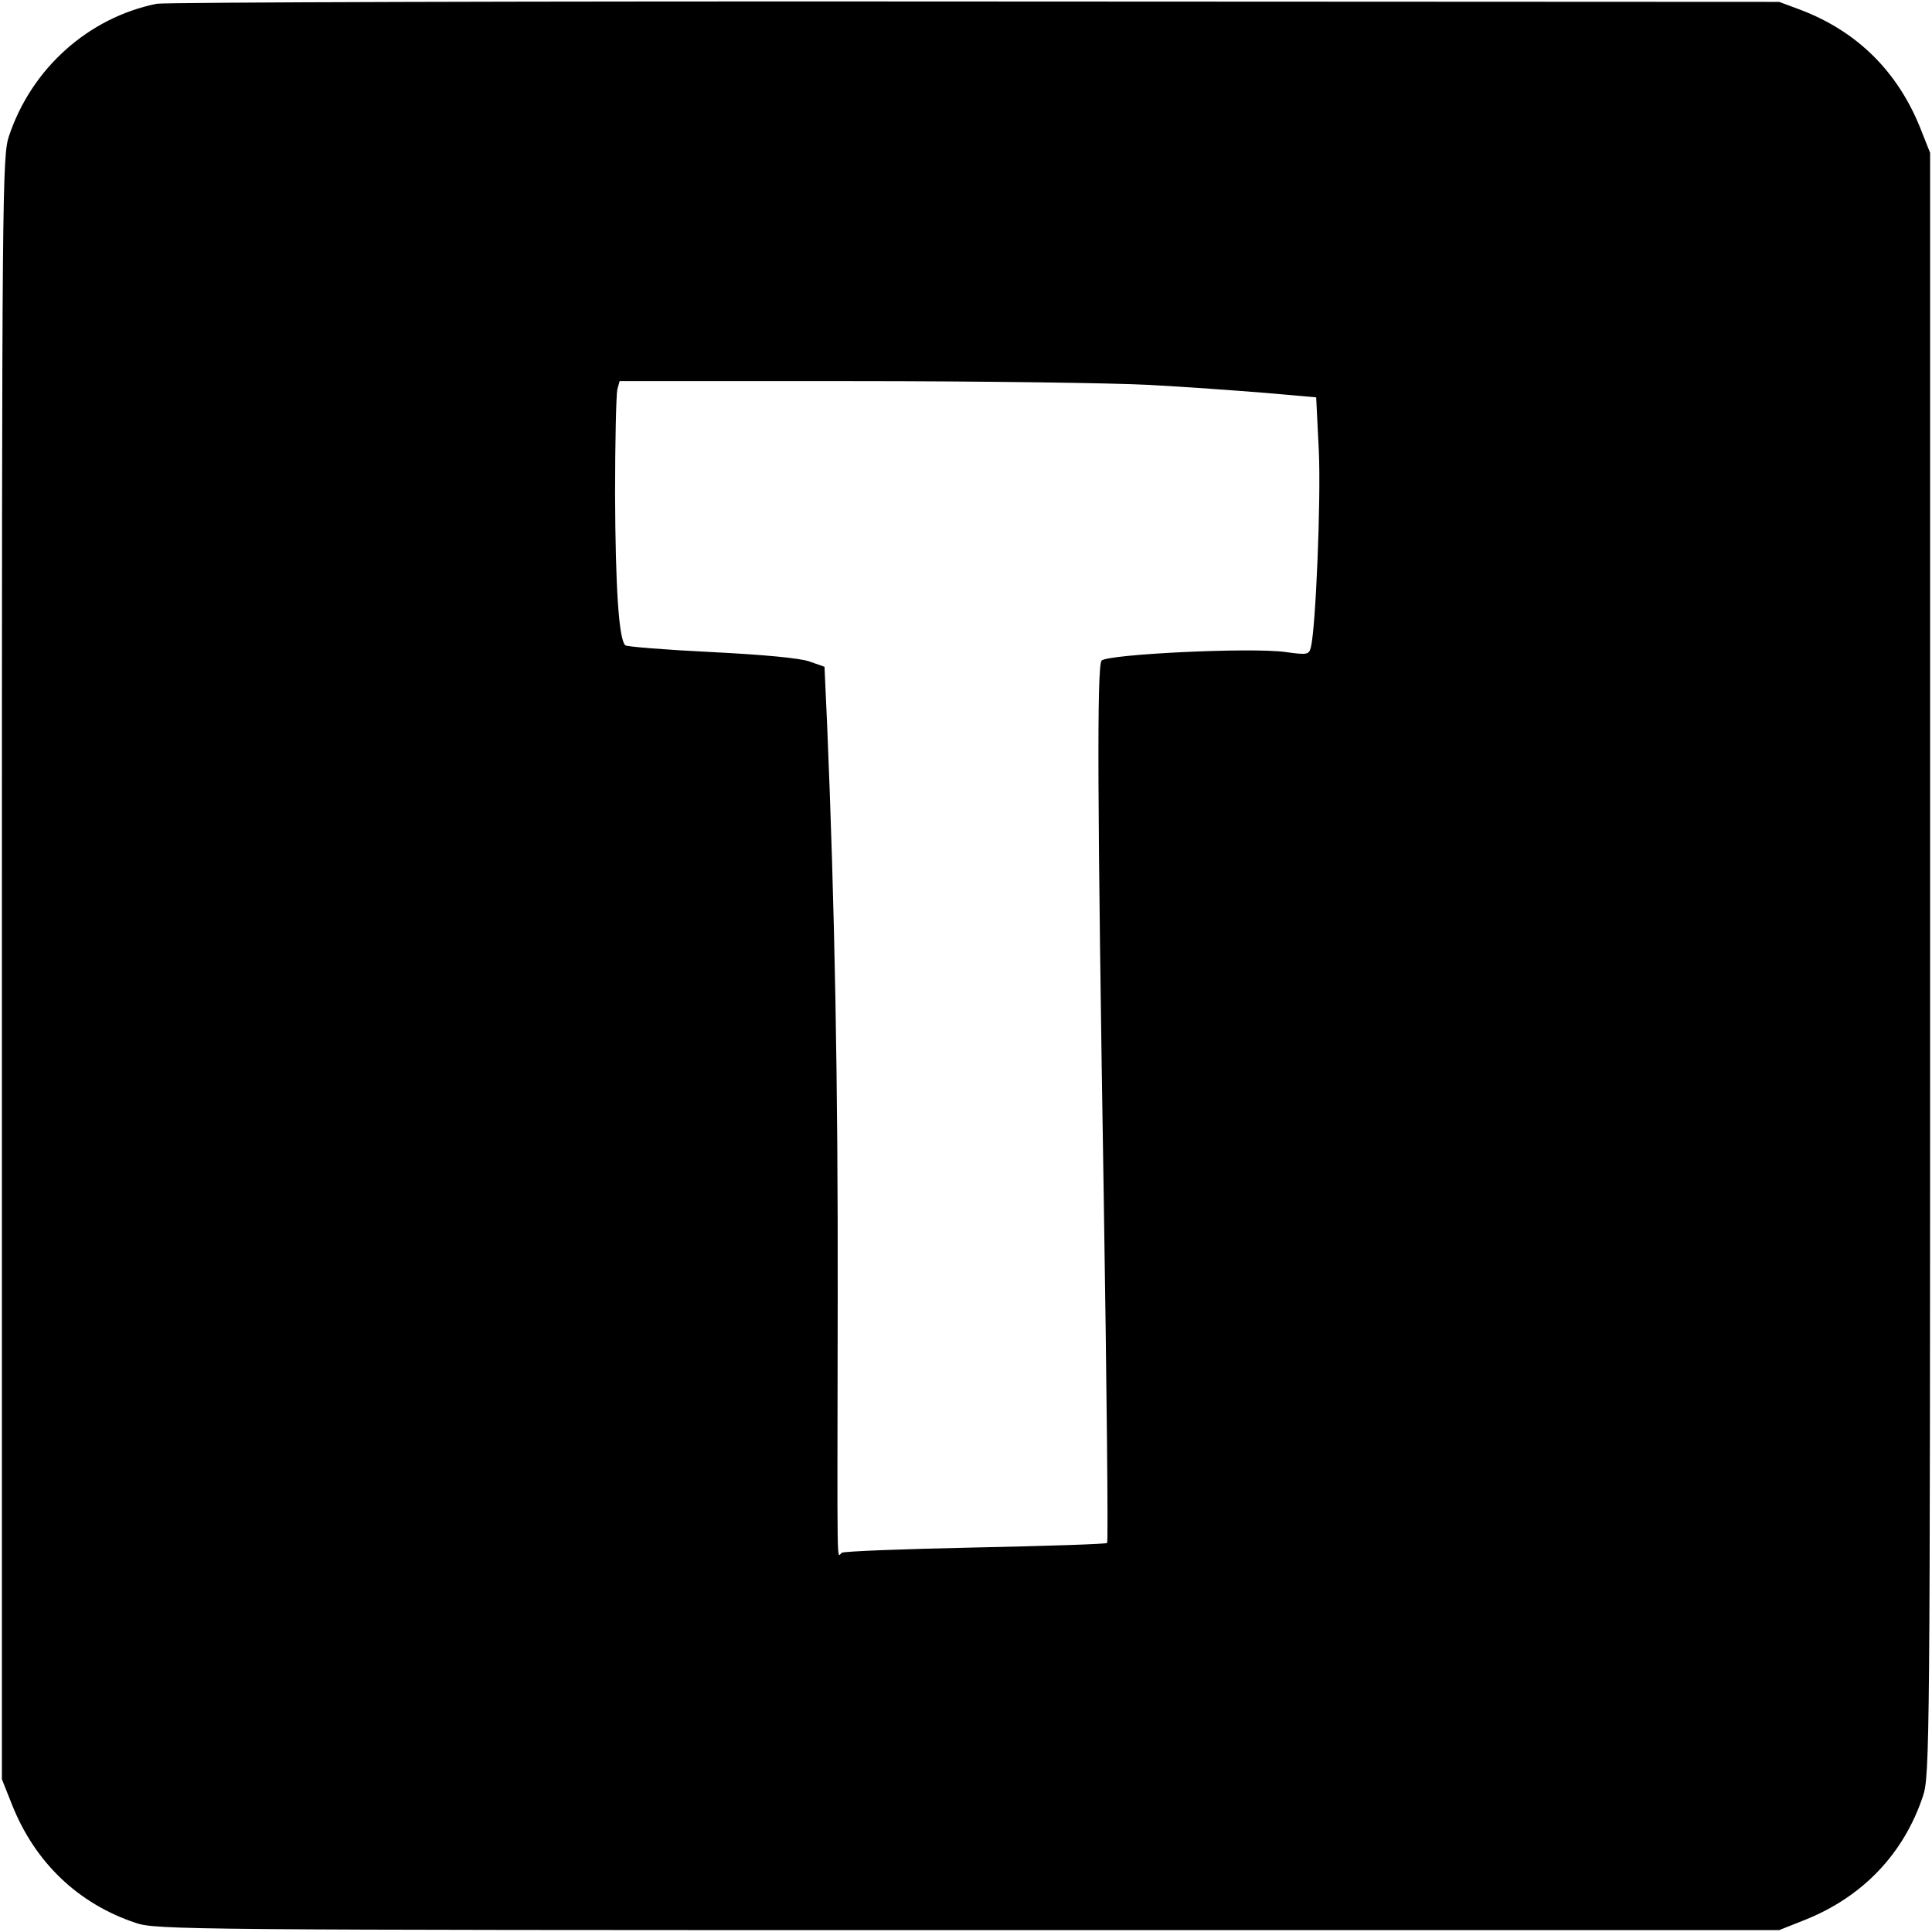 <?xml version="1.0" standalone="no"?>
<!DOCTYPE svg PUBLIC "-//W3C//DTD SVG 20010904//EN"
 "http://www.w3.org/TR/2001/REC-SVG-20010904/DTD/svg10.dtd">
<svg version="1.0" xmlns="http://www.w3.org/2000/svg"
 width="512pt" height="512pt" viewBox="0 0 512 512"
 preserveAspectRatio="xMidYMid meet">
<g transform="translate(0,512) scale(0.1,-0.1)"
fill="#000000" stroke="none">
<path d="M415 5110 c-181 -37 -331 -171 -391 -350 -18 -53 -19 -134 -19 -2205
l0 -2150 27 -68 c61 -153 175 -262 328 -313 53 -18 134 -19 2205 -19 l2150 0
68 27 c153 61 262 175 313 328 18 53 19 134 19 2205 l0 2150 -27 68 c-60 148
-166 253 -314 310 l-59 22 -2130 1 c-1172 1 -2148 -2 -2170 -6z m2630 -1010
c94 -5 231 -15 306 -21 l137 -12 7 -141 c6 -127 -8 -469 -21 -521 -5 -20 -9
-21 -67 -13 -91 13 -477 -6 -488 -23 -12 -20 -11 -370 6 -1418 8 -503 12 -917
9 -920 -2 -3 -159 -8 -349 -12 -189 -4 -349 -10 -354 -14 -14 -8 -12 -86 -11
670 1 578 -8 1046 -28 1524 l-7 154 -40 14 c-25 9 -121 18 -260 25 -121 6
-224 14 -228 18 -17 16 -26 152 -27 400 0 140 3 265 6 278 l6 22 617 0 c339 0
693 -5 786 -10z"/>
</g>
</svg>
